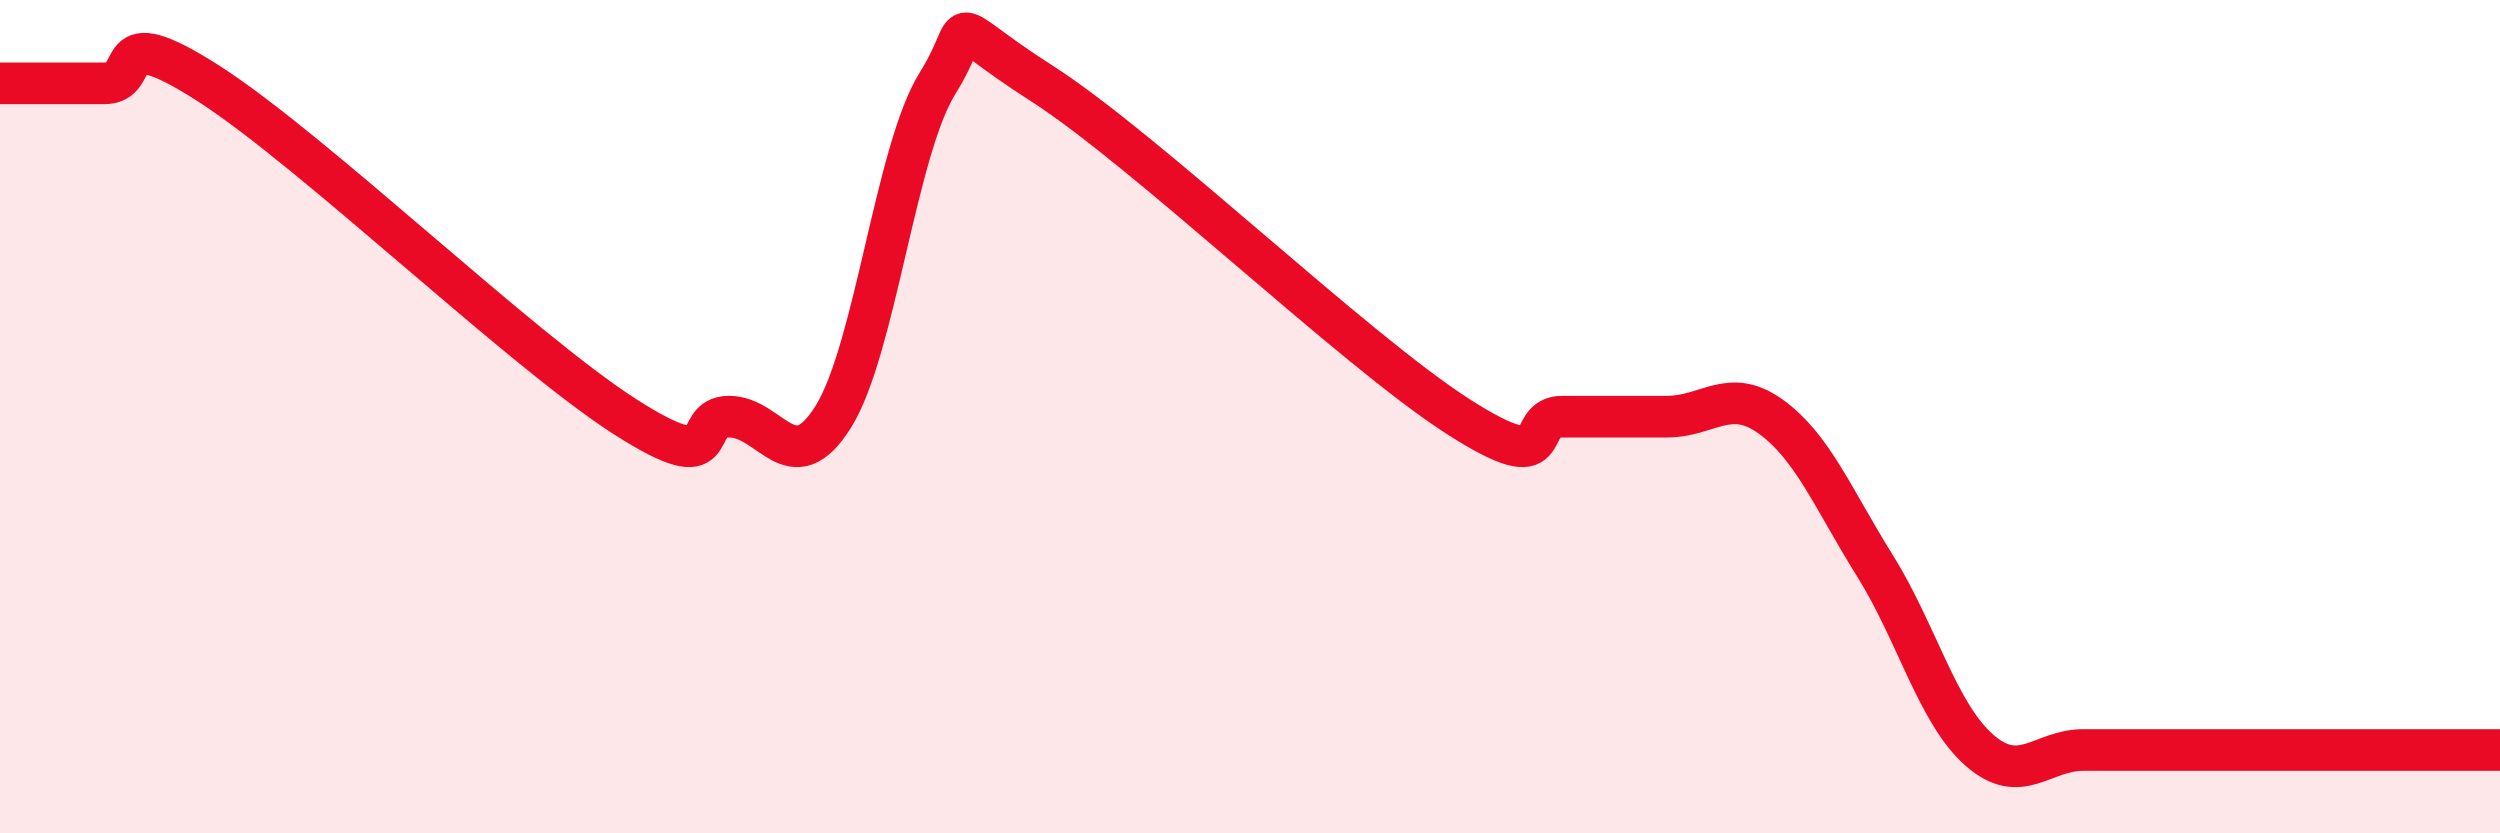 
    <svg width="60" height="20" viewBox="0 0 60 20" xmlns="http://www.w3.org/2000/svg">
      <path
        d="M 0,2 C 0.5,2 1.5,2 2.5,2 C 3.5,2 2.5,0.4 5,2 C 7.5,3.6 12.5,8.4 15,10 C 17.5,11.6 16.5,10 17.5,10 C 18.5,10 19,11.6 20,10 C 21,8.4 21.5,3.6 22.5,2 C 23.5,0.4 22.5,0.4 25,2 C 27.5,3.6 32.5,8.4 35,10 C 37.5,11.6 36.5,10 37.5,10 C 38.5,10 39,10 40,10 C 41,10 41.5,9.28 42.5,10 C 43.5,10.72 44,11.98 45,13.58 C 46,15.18 46.5,17.12 47.5,18 C 48.5,18.88 49,18 50,18 C 51,18 51.5,18 52.5,18 C 53.5,18 53.5,18 55,18 C 56.5,18 59,18 60,18L60 20L0 20Z"
        fill="#EB0A25"
        opacity="0.1"
        stroke-linecap="round"
        stroke-linejoin="round"
      />
      <path
        d="M 0,2 C 0.5,2 1.5,2 2.5,2 C 3.5,2 2.5,0.4 5,2 C 7.5,3.6 12.5,8.4 15,10 C 17.5,11.6 16.5,10 17.5,10 C 18.5,10 19,11.6 20,10 C 21,8.4 21.5,3.6 22.5,2 C 23.5,0.4 22.5,0.4 25,2 C 27.5,3.6 32.5,8.4 35,10 C 37.5,11.6 36.5,10 37.5,10 C 38.5,10 39,10 40,10 C 41,10 41.5,9.28 42.5,10 C 43.5,10.72 44,11.98 45,13.58 C 46,15.18 46.5,17.12 47.5,18 C 48.5,18.88 49,18 50,18 C 51,18 51.5,18 52.5,18 C 53.5,18 53.5,18 55,18 C 56.5,18 59,18 60,18"
        stroke="#EB0A25"
        stroke-width="1"
        fill="none"
        stroke-linecap="round"
        stroke-linejoin="round"
      />
    </svg>
  